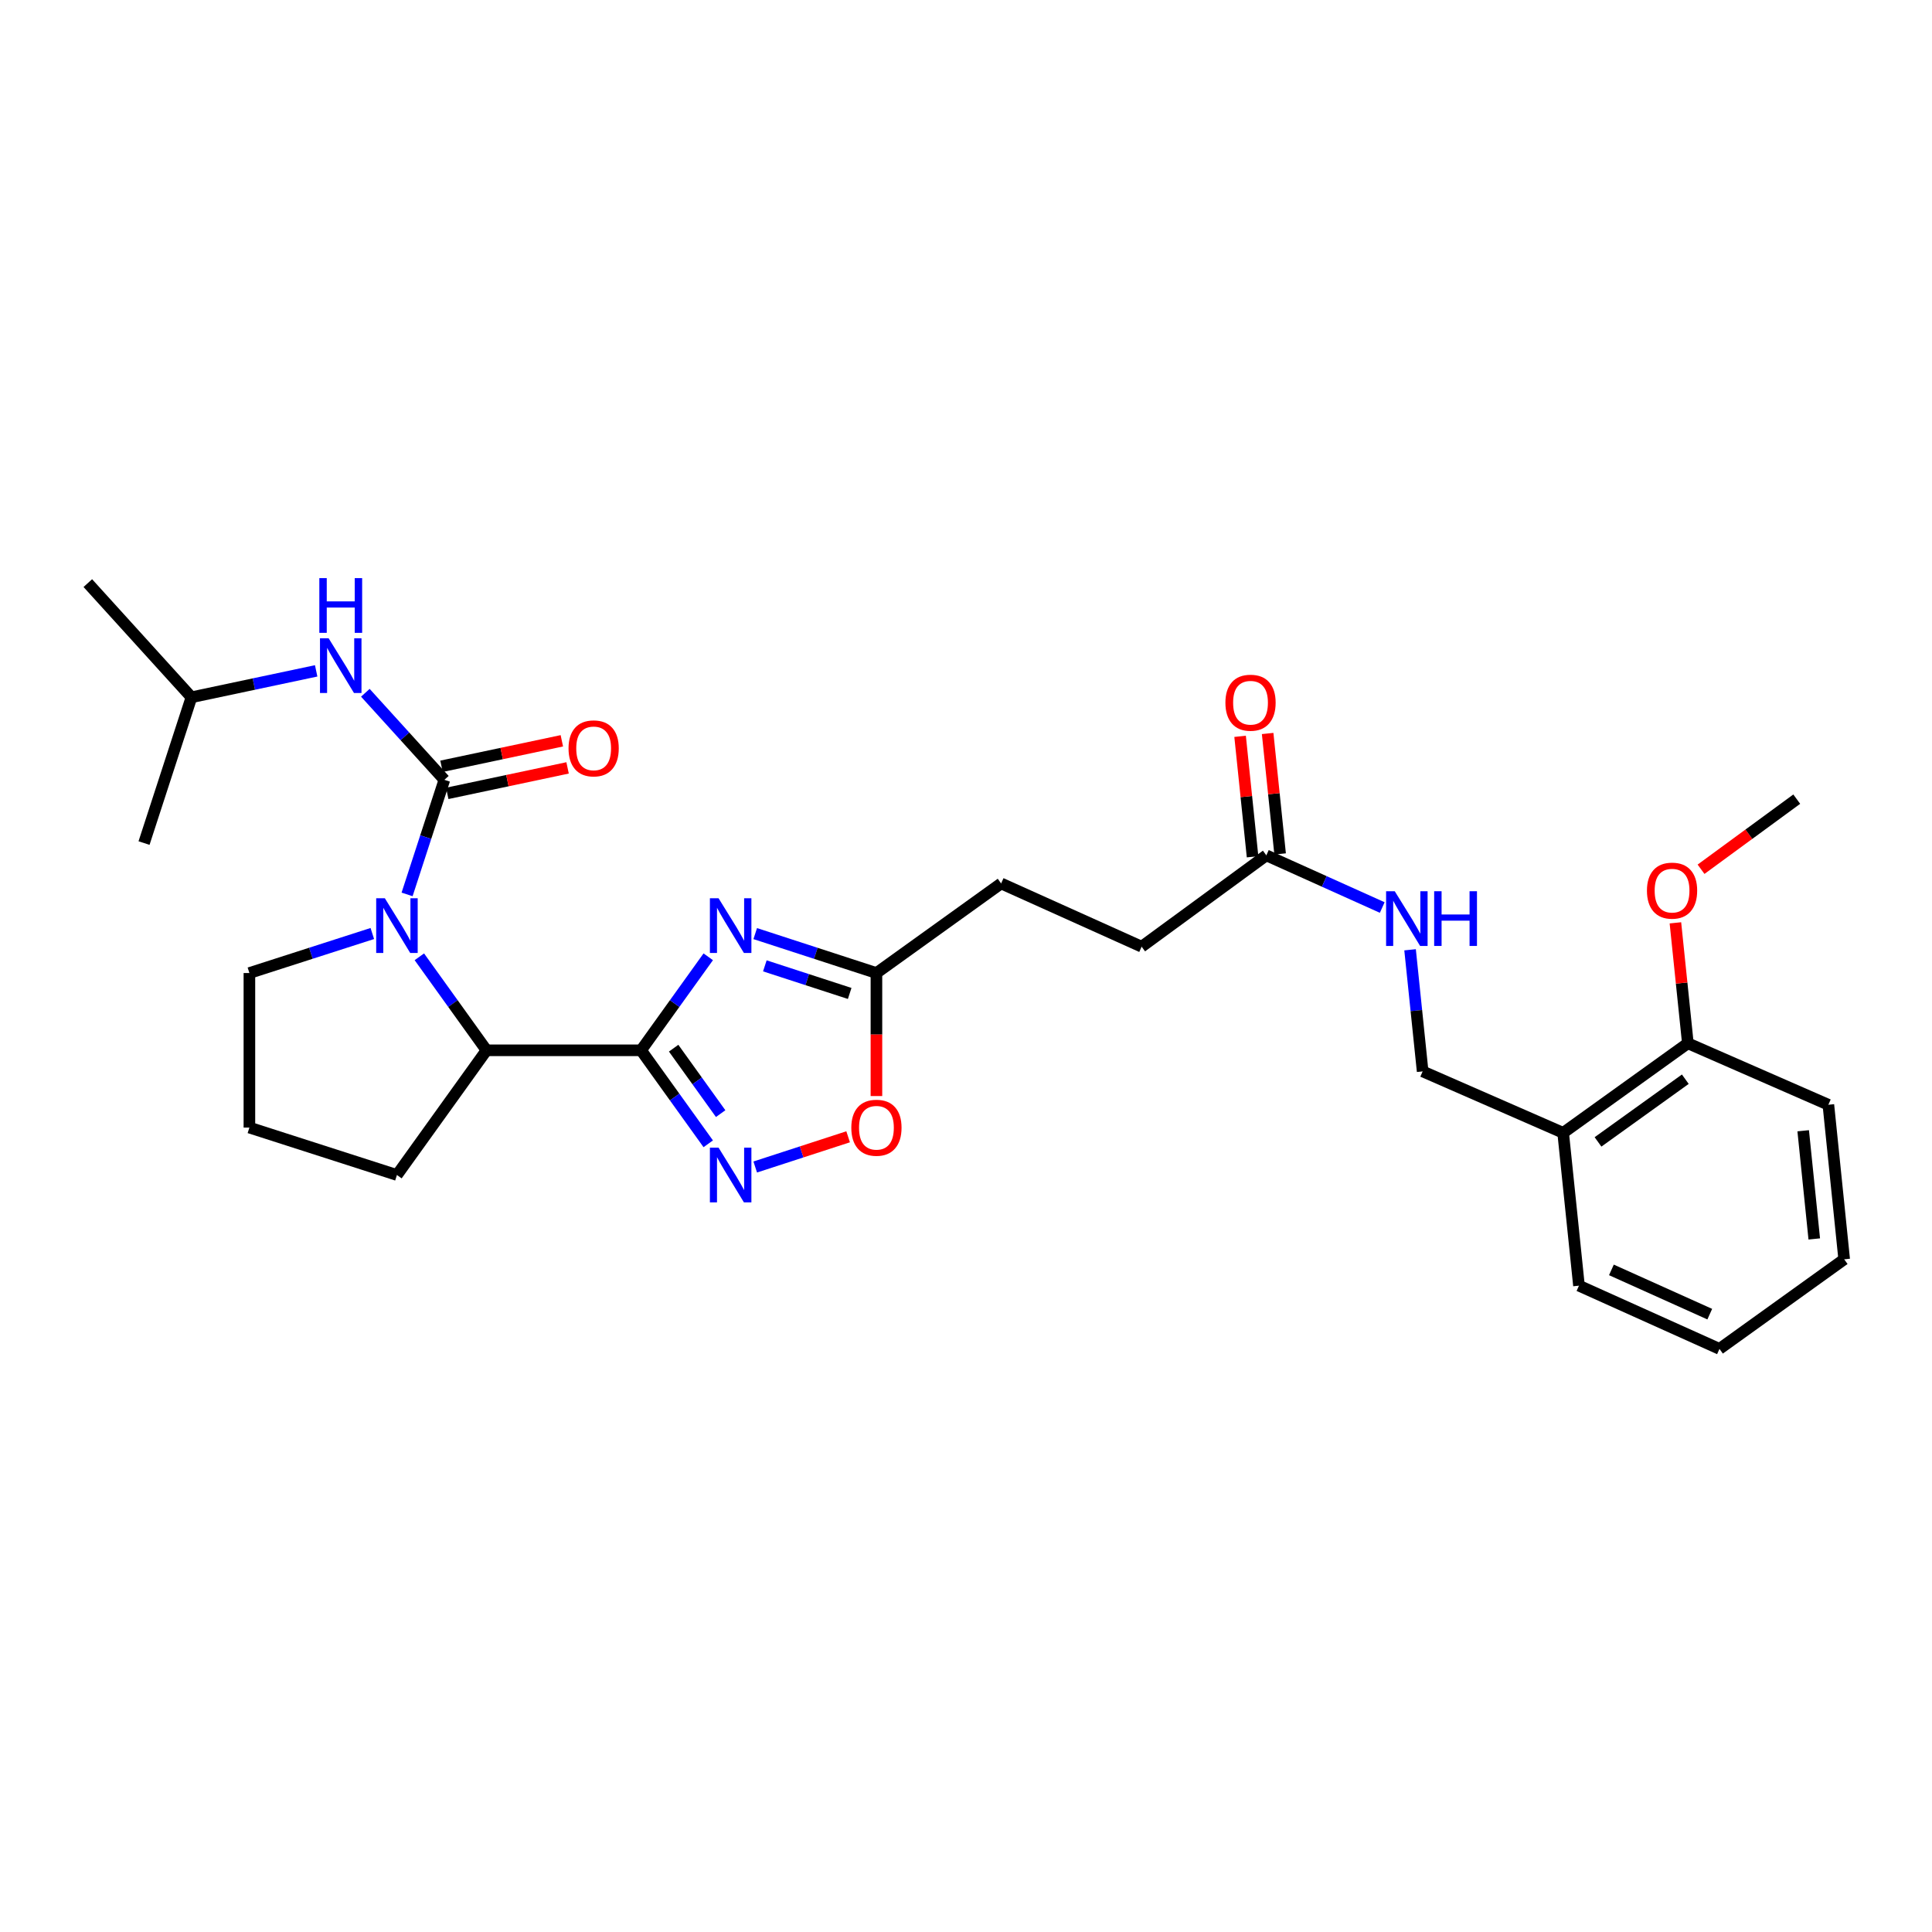 <?xml version='1.0' encoding='iso-8859-1'?>
<svg version='1.1' baseProfile='full'
              xmlns='http://www.w3.org/2000/svg'
                      xmlns:rdkit='http://www.rdkit.org/xml'
                      xmlns:xlink='http://www.w3.org/1999/xlink'
                  xml:space='preserve'
width='1000px' height='1000px' viewBox='0 0 1000 1000'>
<!-- END OF HEADER -->
<rect style='opacity:1.0;fill:#FFFFFF;stroke:none' width='1000' height='1000' x='0' y='0'> </rect>
<path class='bond-0' d='M 331.821,543.637 L 349.203,519.437' style='fill:none;fill-rule:evenodd;stroke:#000000;stroke-width:6px;stroke-linecap:butt;stroke-linejoin:miter;stroke-opacity:1' />
<path class='bond-0' d='M 349.203,519.437 L 366.584,495.236' style='fill:none;fill-rule:evenodd;stroke:#0000FF;stroke-width:6px;stroke-linecap:butt;stroke-linejoin:miter;stroke-opacity:1' />
<path class='bond-1' d='M 331.821,543.637 L 349.202,567.834' style='fill:none;fill-rule:evenodd;stroke:#000000;stroke-width:6px;stroke-linecap:butt;stroke-linejoin:miter;stroke-opacity:1' />
<path class='bond-1' d='M 349.202,567.834 L 366.583,592.031' style='fill:none;fill-rule:evenodd;stroke:#0000FF;stroke-width:6px;stroke-linecap:butt;stroke-linejoin:miter;stroke-opacity:1' />
<path class='bond-1' d='M 348.677,542.534 L 360.843,559.472' style='fill:none;fill-rule:evenodd;stroke:#000000;stroke-width:6px;stroke-linecap:butt;stroke-linejoin:miter;stroke-opacity:1' />
<path class='bond-1' d='M 360.843,559.472 L 373.01,576.41' style='fill:none;fill-rule:evenodd;stroke:#0000FF;stroke-width:6px;stroke-linecap:butt;stroke-linejoin:miter;stroke-opacity:1' />
<path class='bond-2' d='M 331.821,543.637 L 251.816,543.637' style='fill:none;fill-rule:evenodd;stroke:#000000;stroke-width:6px;stroke-linecap:butt;stroke-linejoin:miter;stroke-opacity:1' />
<path class='bond-3' d='M 390.905,483.229 L 422.272,493.434' style='fill:none;fill-rule:evenodd;stroke:#0000FF;stroke-width:6px;stroke-linecap:butt;stroke-linejoin:miter;stroke-opacity:1' />
<path class='bond-3' d='M 422.272,493.434 L 453.639,503.639' style='fill:none;fill-rule:evenodd;stroke:#000000;stroke-width:6px;stroke-linecap:butt;stroke-linejoin:miter;stroke-opacity:1' />
<path class='bond-3' d='M 395.881,499.921 L 417.838,507.064' style='fill:none;fill-rule:evenodd;stroke:#0000FF;stroke-width:6px;stroke-linecap:butt;stroke-linejoin:miter;stroke-opacity:1' />
<path class='bond-3' d='M 417.838,507.064 L 439.795,514.208' style='fill:none;fill-rule:evenodd;stroke:#000000;stroke-width:6px;stroke-linecap:butt;stroke-linejoin:miter;stroke-opacity:1' />
<path class='bond-4' d='M 230.006,403.639 L 220.357,433.292' style='fill:none;fill-rule:evenodd;stroke:#000000;stroke-width:6px;stroke-linecap:butt;stroke-linejoin:miter;stroke-opacity:1' />
<path class='bond-4' d='M 220.357,433.292 L 210.708,462.946' style='fill:none;fill-rule:evenodd;stroke:#0000FF;stroke-width:6px;stroke-linecap:butt;stroke-linejoin:miter;stroke-opacity:1' />
<path class='bond-5' d='M 230.006,403.639 L 209.554,381.108' style='fill:none;fill-rule:evenodd;stroke:#000000;stroke-width:6px;stroke-linecap:butt;stroke-linejoin:miter;stroke-opacity:1' />
<path class='bond-5' d='M 209.554,381.108 L 189.102,358.576' style='fill:none;fill-rule:evenodd;stroke:#0000FF;stroke-width:6px;stroke-linecap:butt;stroke-linejoin:miter;stroke-opacity:1' />
<path class='bond-6' d='M 231.491,410.651 L 262.636,404.054' style='fill:none;fill-rule:evenodd;stroke:#000000;stroke-width:6px;stroke-linecap:butt;stroke-linejoin:miter;stroke-opacity:1' />
<path class='bond-6' d='M 262.636,404.054 L 293.781,397.458' style='fill:none;fill-rule:evenodd;stroke:#FF0000;stroke-width:6px;stroke-linecap:butt;stroke-linejoin:miter;stroke-opacity:1' />
<path class='bond-6' d='M 228.521,396.628 L 259.666,390.032' style='fill:none;fill-rule:evenodd;stroke:#000000;stroke-width:6px;stroke-linecap:butt;stroke-linejoin:miter;stroke-opacity:1' />
<path class='bond-6' d='M 259.666,390.032 L 290.811,383.436' style='fill:none;fill-rule:evenodd;stroke:#FF0000;stroke-width:6px;stroke-linecap:butt;stroke-linejoin:miter;stroke-opacity:1' />
<path class='bond-7' d='M 217.053,495.236 L 234.435,519.437' style='fill:none;fill-rule:evenodd;stroke:#0000FF;stroke-width:6px;stroke-linecap:butt;stroke-linejoin:miter;stroke-opacity:1' />
<path class='bond-7' d='M 234.435,519.437 L 251.816,543.637' style='fill:none;fill-rule:evenodd;stroke:#000000;stroke-width:6px;stroke-linecap:butt;stroke-linejoin:miter;stroke-opacity:1' />
<path class='bond-8' d='M 192.71,483.186 L 160.9,493.413' style='fill:none;fill-rule:evenodd;stroke:#0000FF;stroke-width:6px;stroke-linecap:butt;stroke-linejoin:miter;stroke-opacity:1' />
<path class='bond-8' d='M 160.9,493.413 L 129.09,503.639' style='fill:none;fill-rule:evenodd;stroke:#000000;stroke-width:6px;stroke-linecap:butt;stroke-linejoin:miter;stroke-opacity:1' />
<path class='bond-9' d='M 390.905,604.039 L 414.948,596.22' style='fill:none;fill-rule:evenodd;stroke:#0000FF;stroke-width:6px;stroke-linecap:butt;stroke-linejoin:miter;stroke-opacity:1' />
<path class='bond-9' d='M 414.948,596.22 L 438.99,588.4' style='fill:none;fill-rule:evenodd;stroke:#FF0000;stroke-width:6px;stroke-linecap:butt;stroke-linejoin:miter;stroke-opacity:1' />
<path class='bond-10' d='M 251.816,543.637 L 205.456,608.178' style='fill:none;fill-rule:evenodd;stroke:#000000;stroke-width:6px;stroke-linecap:butt;stroke-linejoin:miter;stroke-opacity:1' />
<path class='bond-11' d='M 453.639,503.639 L 518.18,457.27' style='fill:none;fill-rule:evenodd;stroke:#000000;stroke-width:6px;stroke-linecap:butt;stroke-linejoin:miter;stroke-opacity:1' />
<path class='bond-12' d='M 453.639,503.639 L 453.639,535.477' style='fill:none;fill-rule:evenodd;stroke:#000000;stroke-width:6px;stroke-linecap:butt;stroke-linejoin:miter;stroke-opacity:1' />
<path class='bond-12' d='M 453.639,535.477 L 453.639,567.316' style='fill:none;fill-rule:evenodd;stroke:#FF0000;stroke-width:6px;stroke-linecap:butt;stroke-linejoin:miter;stroke-opacity:1' />
<path class='bond-13' d='M 163.652,347.238 L 131.373,354.074' style='fill:none;fill-rule:evenodd;stroke:#0000FF;stroke-width:6px;stroke-linecap:butt;stroke-linejoin:miter;stroke-opacity:1' />
<path class='bond-13' d='M 131.373,354.074 L 99.094,360.91' style='fill:none;fill-rule:evenodd;stroke:#000000;stroke-width:6px;stroke-linecap:butt;stroke-linejoin:miter;stroke-opacity:1' />
<path class='bond-14' d='M 655.454,442.73 L 590.906,489.998' style='fill:none;fill-rule:evenodd;stroke:#000000;stroke-width:6px;stroke-linecap:butt;stroke-linejoin:miter;stroke-opacity:1' />
<path class='bond-15' d='M 655.454,442.73 L 685.45,456.229' style='fill:none;fill-rule:evenodd;stroke:#000000;stroke-width:6px;stroke-linecap:butt;stroke-linejoin:miter;stroke-opacity:1' />
<path class='bond-15' d='M 685.45,456.229 L 715.447,469.728' style='fill:none;fill-rule:evenodd;stroke:#0000FF;stroke-width:6px;stroke-linecap:butt;stroke-linejoin:miter;stroke-opacity:1' />
<path class='bond-16' d='M 662.583,441.992 L 659.357,410.822' style='fill:none;fill-rule:evenodd;stroke:#000000;stroke-width:6px;stroke-linecap:butt;stroke-linejoin:miter;stroke-opacity:1' />
<path class='bond-16' d='M 659.357,410.822 L 656.13,379.651' style='fill:none;fill-rule:evenodd;stroke:#FF0000;stroke-width:6px;stroke-linecap:butt;stroke-linejoin:miter;stroke-opacity:1' />
<path class='bond-16' d='M 648.326,443.468 L 645.099,412.297' style='fill:none;fill-rule:evenodd;stroke:#000000;stroke-width:6px;stroke-linecap:butt;stroke-linejoin:miter;stroke-opacity:1' />
<path class='bond-16' d='M 645.099,412.297 L 641.873,381.127' style='fill:none;fill-rule:evenodd;stroke:#FF0000;stroke-width:6px;stroke-linecap:butt;stroke-linejoin:miter;stroke-opacity:1' />
<path class='bond-17' d='M 809.085,586.359 L 736.359,554.547' style='fill:none;fill-rule:evenodd;stroke:#000000;stroke-width:6px;stroke-linecap:butt;stroke-linejoin:miter;stroke-opacity:1' />
<path class='bond-18' d='M 809.085,586.359 L 873.633,539.998' style='fill:none;fill-rule:evenodd;stroke:#000000;stroke-width:6px;stroke-linecap:butt;stroke-linejoin:miter;stroke-opacity:1' />
<path class='bond-18' d='M 827.129,591.047 L 872.312,558.594' style='fill:none;fill-rule:evenodd;stroke:#000000;stroke-width:6px;stroke-linecap:butt;stroke-linejoin:miter;stroke-opacity:1' />
<path class='bond-19' d='M 809.085,586.359 L 817.271,665.456' style='fill:none;fill-rule:evenodd;stroke:#000000;stroke-width:6px;stroke-linecap:butt;stroke-linejoin:miter;stroke-opacity:1' />
<path class='bond-20' d='M 729.85,491.606 L 733.104,523.076' style='fill:none;fill-rule:evenodd;stroke:#0000FF;stroke-width:6px;stroke-linecap:butt;stroke-linejoin:miter;stroke-opacity:1' />
<path class='bond-20' d='M 733.104,523.076 L 736.359,554.547' style='fill:none;fill-rule:evenodd;stroke:#000000;stroke-width:6px;stroke-linecap:butt;stroke-linejoin:miter;stroke-opacity:1' />
<path class='bond-21' d='M 873.633,539.998 L 870.41,508.828' style='fill:none;fill-rule:evenodd;stroke:#000000;stroke-width:6px;stroke-linecap:butt;stroke-linejoin:miter;stroke-opacity:1' />
<path class='bond-21' d='M 870.41,508.828 L 867.187,477.657' style='fill:none;fill-rule:evenodd;stroke:#FF0000;stroke-width:6px;stroke-linecap:butt;stroke-linejoin:miter;stroke-opacity:1' />
<path class='bond-22' d='M 873.633,539.998 L 946.359,571.819' style='fill:none;fill-rule:evenodd;stroke:#000000;stroke-width:6px;stroke-linecap:butt;stroke-linejoin:miter;stroke-opacity:1' />
<path class='bond-23' d='M 518.18,457.27 L 590.906,489.998' style='fill:none;fill-rule:evenodd;stroke:#000000;stroke-width:6px;stroke-linecap:butt;stroke-linejoin:miter;stroke-opacity:1' />
<path class='bond-24' d='M 129.09,503.639 L 129.09,583.636' style='fill:none;fill-rule:evenodd;stroke:#000000;stroke-width:6px;stroke-linecap:butt;stroke-linejoin:miter;stroke-opacity:1' />
<path class='bond-25' d='M 880.455,449.924 L 905.225,431.782' style='fill:none;fill-rule:evenodd;stroke:#FF0000;stroke-width:6px;stroke-linecap:butt;stroke-linejoin:miter;stroke-opacity:1' />
<path class='bond-25' d='M 905.225,431.782 L 929.995,413.641' style='fill:none;fill-rule:evenodd;stroke:#000000;stroke-width:6px;stroke-linecap:butt;stroke-linejoin:miter;stroke-opacity:1' />
<path class='bond-26' d='M 205.456,608.178 L 129.09,583.636' style='fill:none;fill-rule:evenodd;stroke:#000000;stroke-width:6px;stroke-linecap:butt;stroke-linejoin:miter;stroke-opacity:1' />
<path class='bond-27' d='M 99.094,360.91 L 45.455,301.816' style='fill:none;fill-rule:evenodd;stroke:#000000;stroke-width:6px;stroke-linecap:butt;stroke-linejoin:miter;stroke-opacity:1' />
<path class='bond-28' d='M 99.094,360.91 L 74.551,436.367' style='fill:none;fill-rule:evenodd;stroke:#000000;stroke-width:6px;stroke-linecap:butt;stroke-linejoin:miter;stroke-opacity:1' />
<path class='bond-29' d='M 817.271,665.456 L 889.997,698.184' style='fill:none;fill-rule:evenodd;stroke:#000000;stroke-width:6px;stroke-linecap:butt;stroke-linejoin:miter;stroke-opacity:1' />
<path class='bond-29' d='M 834.062,657.294 L 884.97,680.204' style='fill:none;fill-rule:evenodd;stroke:#000000;stroke-width:6px;stroke-linecap:butt;stroke-linejoin:miter;stroke-opacity:1' />
<path class='bond-30' d='M 946.359,571.819 L 954.545,651.815' style='fill:none;fill-rule:evenodd;stroke:#000000;stroke-width:6px;stroke-linecap:butt;stroke-linejoin:miter;stroke-opacity:1' />
<path class='bond-30' d='M 933.328,585.277 L 939.059,641.275' style='fill:none;fill-rule:evenodd;stroke:#000000;stroke-width:6px;stroke-linecap:butt;stroke-linejoin:miter;stroke-opacity:1' />
<path class='bond-31' d='M 889.997,698.184 L 954.545,651.815' style='fill:none;fill-rule:evenodd;stroke:#000000;stroke-width:6px;stroke-linecap:butt;stroke-linejoin:miter;stroke-opacity:1' />
<path  class='atom-1' d='M 371.922 464.929
L 381.202 479.929
Q 382.122 481.409, 383.602 484.089
Q 385.082 486.769, 385.162 486.929
L 385.162 464.929
L 388.922 464.929
L 388.922 493.249
L 385.042 493.249
L 375.082 476.849
Q 373.922 474.929, 372.682 472.729
Q 371.482 470.529, 371.122 469.849
L 371.122 493.249
L 367.442 493.249
L 367.442 464.929
L 371.922 464.929
' fill='#0000FF'/>
<path  class='atom-3' d='M 199.196 464.929
L 208.476 479.929
Q 209.396 481.409, 210.876 484.089
Q 212.356 486.769, 212.436 486.929
L 212.436 464.929
L 216.196 464.929
L 216.196 493.249
L 212.316 493.249
L 202.356 476.849
Q 201.196 474.929, 199.956 472.729
Q 198.756 470.529, 198.396 469.849
L 198.396 493.249
L 194.716 493.249
L 194.716 464.929
L 199.196 464.929
' fill='#0000FF'/>
<path  class='atom-4' d='M 371.922 594.018
L 381.202 609.018
Q 382.122 610.498, 383.602 613.178
Q 385.082 615.858, 385.162 616.018
L 385.162 594.018
L 388.922 594.018
L 388.922 622.338
L 385.042 622.338
L 375.082 605.938
Q 373.922 604.018, 372.682 601.818
Q 371.482 599.618, 371.122 598.938
L 371.122 622.338
L 367.442 622.338
L 367.442 594.018
L 371.922 594.018
' fill='#0000FF'/>
<path  class='atom-7' d='M 440.639 583.716
Q 440.639 576.916, 443.999 573.116
Q 447.359 569.316, 453.639 569.316
Q 459.919 569.316, 463.279 573.116
Q 466.639 576.916, 466.639 583.716
Q 466.639 590.596, 463.239 594.516
Q 459.839 598.396, 453.639 598.396
Q 447.399 598.396, 443.999 594.516
Q 440.639 590.636, 440.639 583.716
M 453.639 595.196
Q 457.959 595.196, 460.279 592.316
Q 462.639 589.396, 462.639 583.716
Q 462.639 578.156, 460.279 575.356
Q 457.959 572.516, 453.639 572.516
Q 449.319 572.516, 446.959 575.316
Q 444.639 578.116, 444.639 583.716
Q 444.639 589.436, 446.959 592.316
Q 449.319 595.196, 453.639 595.196
' fill='#FF0000'/>
<path  class='atom-8' d='M 170.107 330.386
L 179.387 345.386
Q 180.307 346.866, 181.787 349.546
Q 183.267 352.226, 183.347 352.386
L 183.347 330.386
L 187.107 330.386
L 187.107 358.706
L 183.227 358.706
L 173.267 342.306
Q 172.107 340.386, 170.867 338.186
Q 169.667 335.986, 169.307 335.306
L 169.307 358.706
L 165.627 358.706
L 165.627 330.386
L 170.107 330.386
' fill='#0000FF'/>
<path  class='atom-8' d='M 165.287 299.234
L 169.127 299.234
L 169.127 311.274
L 183.607 311.274
L 183.607 299.234
L 187.447 299.234
L 187.447 327.554
L 183.607 327.554
L 183.607 314.474
L 169.127 314.474
L 169.127 327.554
L 165.287 327.554
L 165.287 299.234
' fill='#0000FF'/>
<path  class='atom-11' d='M 294.271 387.355
Q 294.271 380.555, 297.631 376.755
Q 300.991 372.955, 307.271 372.955
Q 313.551 372.955, 316.911 376.755
Q 320.271 380.555, 320.271 387.355
Q 320.271 394.235, 316.871 398.155
Q 313.471 402.035, 307.271 402.035
Q 301.031 402.035, 297.631 398.155
Q 294.271 394.275, 294.271 387.355
M 307.271 398.835
Q 311.591 398.835, 313.911 395.955
Q 316.271 393.035, 316.271 387.355
Q 316.271 381.795, 313.911 378.995
Q 311.591 376.155, 307.271 376.155
Q 302.951 376.155, 300.591 378.955
Q 298.271 381.755, 298.271 387.355
Q 298.271 393.075, 300.591 395.955
Q 302.951 398.835, 307.271 398.835
' fill='#FF0000'/>
<path  class='atom-12' d='M 721.921 461.298
L 731.201 476.298
Q 732.121 477.778, 733.601 480.458
Q 735.081 483.138, 735.161 483.298
L 735.161 461.298
L 738.921 461.298
L 738.921 489.618
L 735.041 489.618
L 725.081 473.218
Q 723.921 471.298, 722.681 469.098
Q 721.481 466.898, 721.121 466.218
L 721.121 489.618
L 717.441 489.618
L 717.441 461.298
L 721.921 461.298
' fill='#0000FF'/>
<path  class='atom-12' d='M 742.321 461.298
L 746.161 461.298
L 746.161 473.338
L 760.641 473.338
L 760.641 461.298
L 764.481 461.298
L 764.481 489.618
L 760.641 489.618
L 760.641 476.538
L 746.161 476.538
L 746.161 489.618
L 742.321 489.618
L 742.321 461.298
' fill='#0000FF'/>
<path  class='atom-15' d='M 634.268 363.721
Q 634.268 356.921, 637.628 353.121
Q 640.988 349.321, 647.268 349.321
Q 653.548 349.321, 656.908 353.121
Q 660.268 356.921, 660.268 363.721
Q 660.268 370.601, 656.868 374.521
Q 653.468 378.401, 647.268 378.401
Q 641.028 378.401, 637.628 374.521
Q 634.268 370.641, 634.268 363.721
M 647.268 375.201
Q 651.588 375.201, 653.908 372.321
Q 656.268 369.401, 656.268 363.721
Q 656.268 358.161, 653.908 355.361
Q 651.588 352.521, 647.268 352.521
Q 642.948 352.521, 640.588 355.321
Q 638.268 358.121, 638.268 363.721
Q 638.268 369.441, 640.588 372.321
Q 642.948 375.201, 647.268 375.201
' fill='#FF0000'/>
<path  class='atom-19' d='M 852.455 460.99
Q 852.455 454.19, 855.815 450.39
Q 859.175 446.59, 865.455 446.59
Q 871.735 446.59, 875.095 450.39
Q 878.455 454.19, 878.455 460.99
Q 878.455 467.87, 875.055 471.79
Q 871.655 475.67, 865.455 475.67
Q 859.215 475.67, 855.815 471.79
Q 852.455 467.91, 852.455 460.99
M 865.455 472.47
Q 869.775 472.47, 872.095 469.59
Q 874.455 466.67, 874.455 460.99
Q 874.455 455.43, 872.095 452.63
Q 869.775 449.79, 865.455 449.79
Q 861.135 449.79, 858.775 452.59
Q 856.455 455.39, 856.455 460.99
Q 856.455 466.71, 858.775 469.59
Q 861.135 472.47, 865.455 472.47
' fill='#FF0000'/>
</svg>
